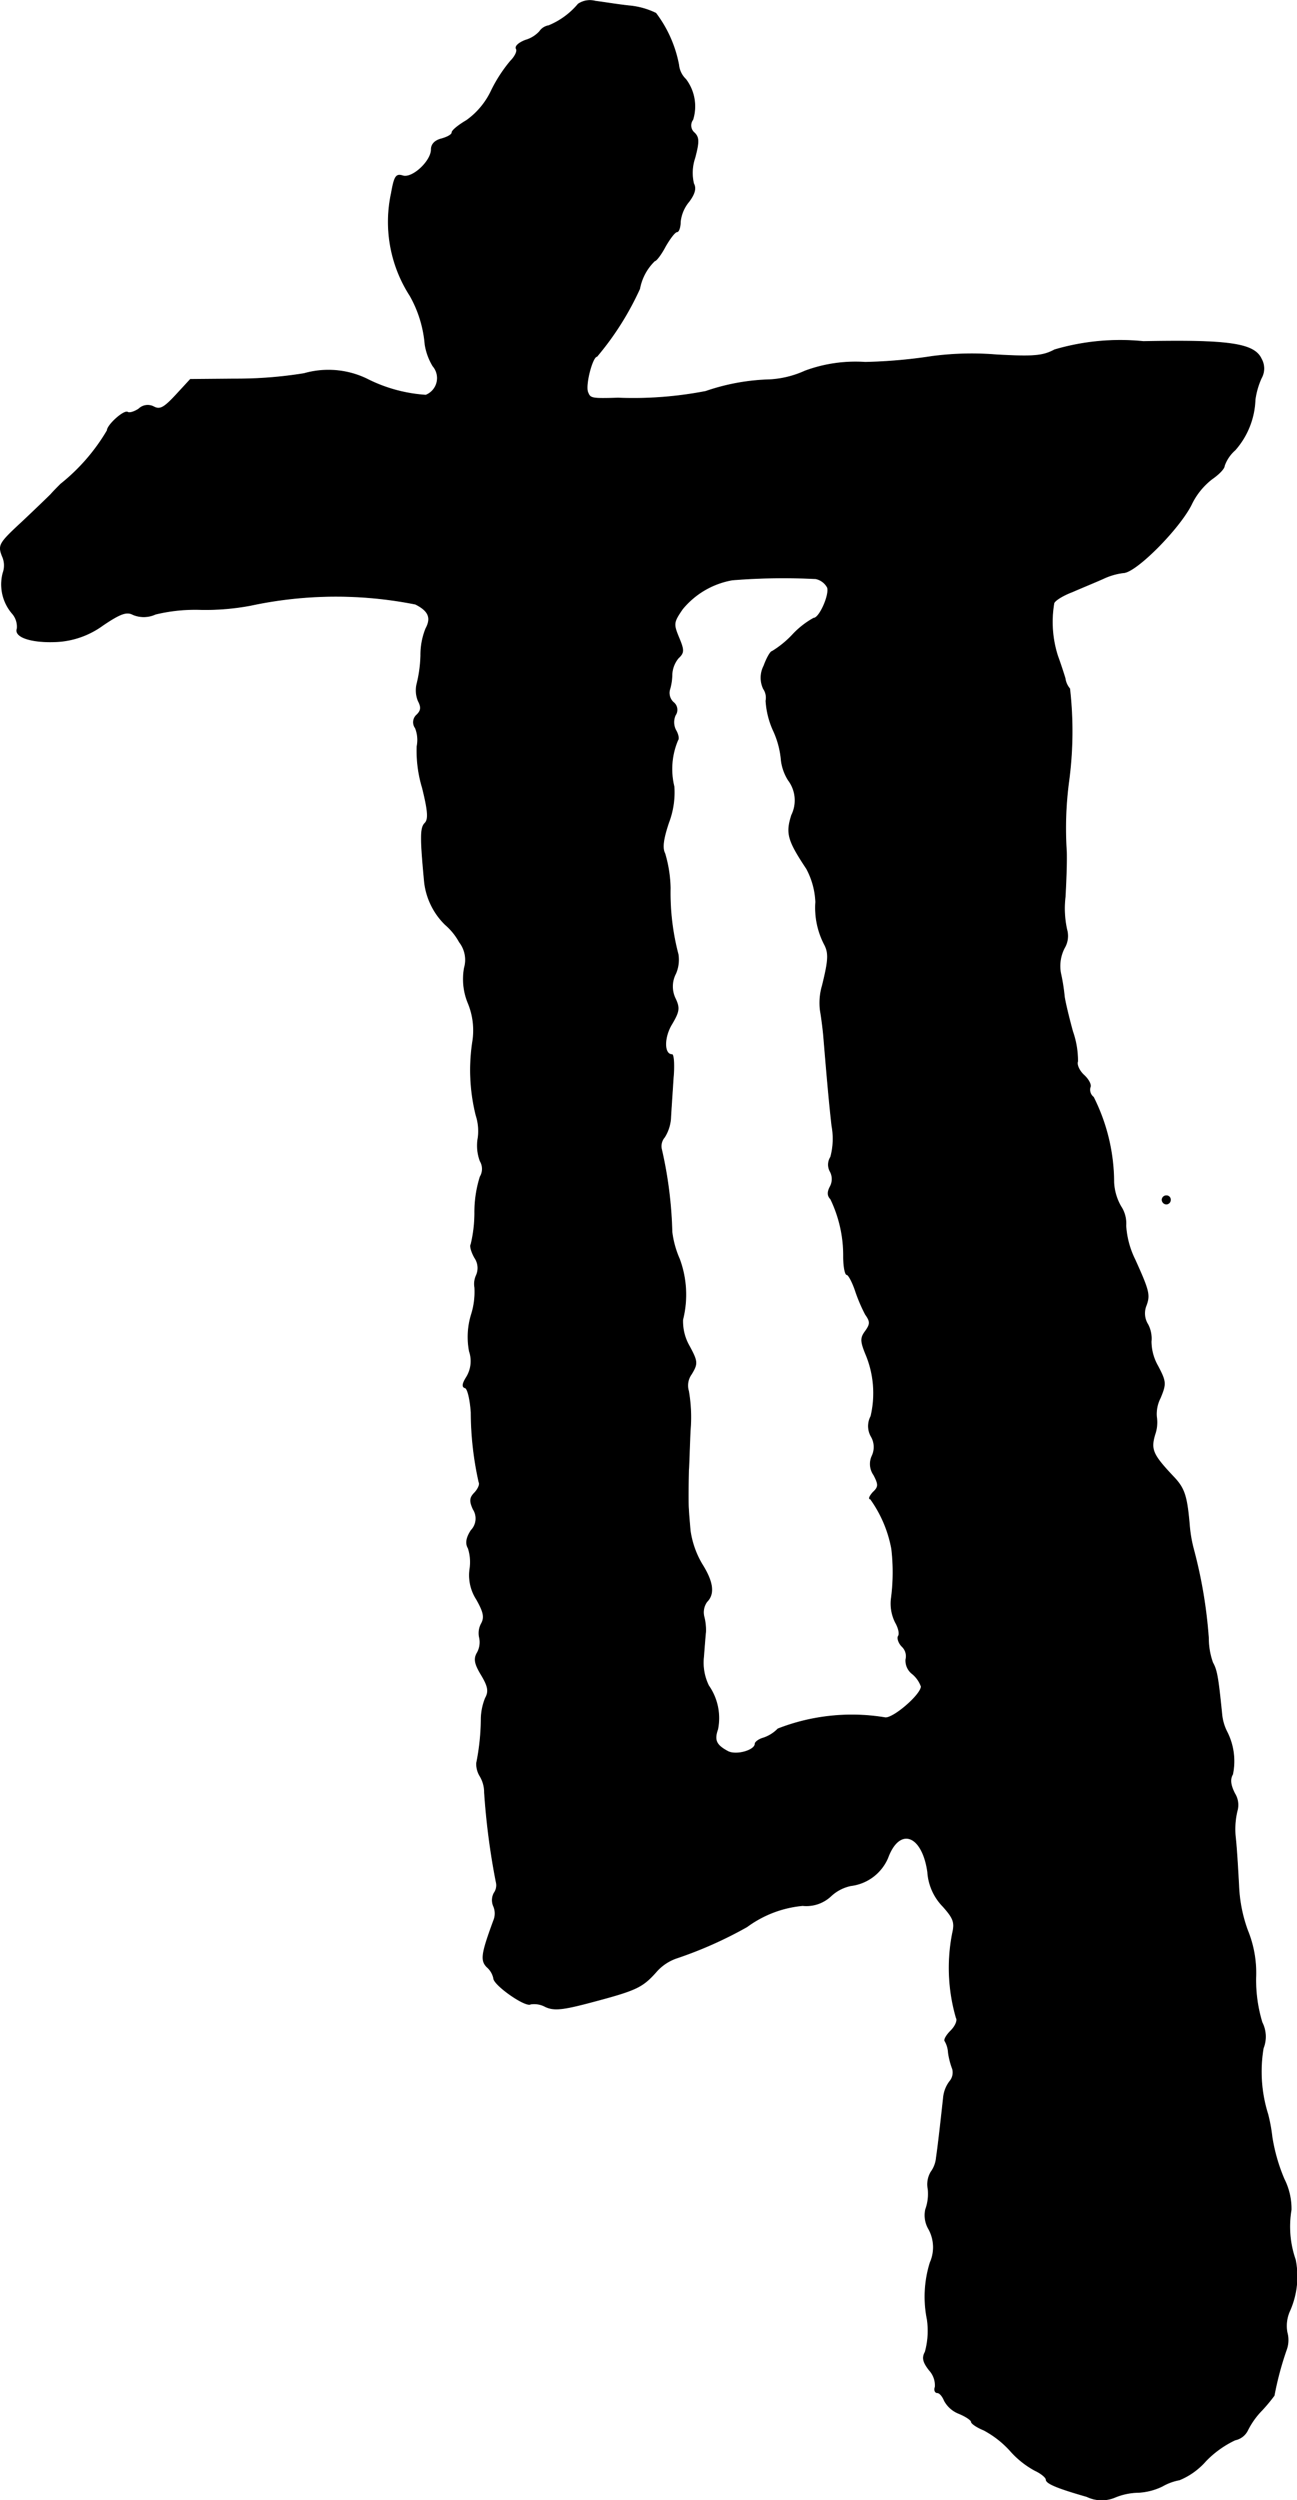 <?xml version="1.0" encoding="UTF-8"?>
<svg xmlns="http://www.w3.org/2000/svg"
     version="1.1"
     width="6.673mm"
     height="12.856mm"
     viewBox="0 0 18.917 36.441">
   <defs>
      <style type="text/css"><![CDATA[
      .a {
        stroke: #000;
        stroke-linecap: round;
        stroke-linejoin: round;
        stroke-width: 0.01px;
      }
    ]]></style>
   </defs>
   <path class="a"
         d="M8.433.057a1.114,1.114,0,0,1-.43.315A.199.199,0,0,0,7.87.457a.444.444,0,0,1-.206.127C7.567.621,7.506.675,7.531.712c.018.03-.018.109-.085.176a2.114,2.114,0,0,0-.279.43,1.117,1.117,0,0,1-.363.436c-.115.067-.212.145-.212.176s-.067.067-.151.091c-.097.024-.151.079-.151.157,0,.17-.279.43-.418.382-.097-.03-.121.012-.164.254a1.984,1.984,0,0,0,.273,1.496,1.736,1.736,0,0,1,.218.709.869.869,0,0,0,.115.315.268.268,0,0,1-.103.424,2.209,2.209,0,0,1-.86-.236,1.29,1.29,0,0,0-.915-.079,6.106,6.106,0,0,1-1.012.079l-.648.006-.212.23c-.17.182-.23.218-.321.17a.187.187,0,0,0-.218.03c-.061.042-.139.067-.164.048-.055-.03-.297.188-.297.267a2.838,2.838,0,0,1-.678.781c-.042.042-.109.109-.145.151-.042.042-.23.224-.424.406-.327.303-.345.333-.285.491a.325.325,0,0,1,.012.248.649.649,0,0,0,.133.588.293.293,0,0,1,.073.224c-.048.127.23.212.606.188a1.251,1.251,0,0,0,.642-.236c.26-.176.351-.206.442-.157a.406.406,0,0,0,.327-.006,2.462,2.462,0,0,1,.678-.067,3.577,3.577,0,0,0,.709-.061,5.927,5.927,0,0,1,2.405-.018c.194.097.236.2.151.357a1.033,1.033,0,0,0-.073.394,1.929,1.929,0,0,1-.055.406.406.406,0,0,0,.018.254c.048.091.042.139-.018.2a.142.142,0,0,0-.024.194.469.469,0,0,1,.024.267,1.864,1.864,0,0,0,.079.606c.085.345.091.46.036.515-.067.067-.067.212-.006.86a1.03,1.03,0,0,0,.303.618.903.903,0,0,1,.206.254.422.422,0,0,1,.073.376.913.913,0,0,0,.055.515,1.043,1.043,0,0,1,.067.551,2.726,2.726,0,0,0,.048,1.084.738.738,0,0,1,.03.327.642.642,0,0,0,.03.339.224.224,0,0,1,0,.23,1.721,1.721,0,0,0-.079.533,1.975,1.975,0,0,1-.055.454c-.018.018.006.109.055.194a.263.263,0,0,1,.024.254.298.298,0,0,0-.024.176,1.099,1.099,0,0,1-.048.394,1.112,1.112,0,0,0-.03.539.446.446,0,0,1-.042.376c-.061.097-.067.145-.018.157.036.012.073.176.085.357a4.707,4.707,0,0,0,.115,1.018c.018.03-.012.097-.061.151-.073.073-.079.121-.024.242a.249.249,0,0,1-.03.309c-.067.103-.085.188-.042.26a.659.659,0,0,1,.024.303.647.647,0,0,0,.097.442c.103.182.121.26.073.351a.289.289,0,0,0-.03.206.317.317,0,0,1-.03.218c-.055.091-.042.164.061.333.097.164.109.236.055.333a.855.855,0,0,0-.061.291,3.351,3.351,0,0,1-.067.654.338.338,0,0,0,.048.188.459.459,0,0,1,.067.242,10.367,10.367,0,0,0,.17,1.302.195.195,0,0,1-.03.164.219.219,0,0,0-.006.194.268.268,0,0,1,0,.206c-.176.478-.194.581-.097.678a.297.297,0,0,1,.097.164c0,.097.466.424.539.376a.339.339,0,0,1,.212.036c.127.061.254.048.684-.067.642-.17.733-.212.933-.436a.695.695,0,0,1,.291-.2,5.945,5.945,0,0,0,1.036-.46,1.62,1.62,0,0,1,.812-.309.522.522,0,0,0,.412-.139.608.608,0,0,1,.291-.151.674.674,0,0,0,.539-.406c.17-.46.503-.339.581.206a.791.791,0,0,0,.224.503c.151.17.176.23.139.388a2.616,2.616,0,0,0,.054,1.236c.024.036-.012.121-.079.188s-.103.133-.085.151a.378.378,0,0,1,.049.17,1.115,1.115,0,0,0,.061.236.2.2,0,0,1-.042.182.462.462,0,0,0-.091.236c-.024.218-.073.672-.103.872a.417.417,0,0,1-.079.212.351.351,0,0,0-.042.248.667.667,0,0,1-.036.297.397.397,0,0,0,.048.291.552.552,0,0,1,.018.485,1.673,1.673,0,0,0-.042.83,1.162,1.162,0,0,1-.03.472c-.048.085-.03.151.061.267a.326.326,0,0,1,.085.242c-.018.048,0,.085.03.085.036,0,.079.055.103.115a.413.413,0,0,0,.212.188c.103.042.182.097.182.121s.079.079.182.121a1.422,1.422,0,0,1,.382.297,1.311,1.311,0,0,0,.363.291c.091.042.164.103.164.133,0,.055.151.121.594.248a.498.498,0,0,0,.406.012.932.932,0,0,1,.351-.073.909.909,0,0,0,.345-.091.786.786,0,0,1,.248-.091,1.032,1.032,0,0,0,.382-.273,1.452,1.452,0,0,1,.43-.309.263.263,0,0,0,.182-.139,1.151,1.151,0,0,1,.212-.297,2.415,2.415,0,0,0,.176-.212,4.644,4.644,0,0,1,.182-.678.413.413,0,0,0,.006-.242.531.531,0,0,1,.042-.321,1.234,1.234,0,0,0,.079-.739,1.468,1.468,0,0,1-.061-.727.961.961,0,0,0-.103-.448,2.609,2.609,0,0,1-.176-.612,2.435,2.435,0,0,0-.061-.333,2.067,2.067,0,0,1-.067-.963.456.456,0,0,0-.018-.376,2.13,2.13,0,0,1-.091-.654,1.639,1.639,0,0,0-.121-.69,2.14,2.14,0,0,1-.127-.636c-.012-.224-.03-.545-.048-.709a1.135,1.135,0,0,1,.024-.394.314.314,0,0,0-.036-.254c-.061-.121-.073-.206-.03-.279a.942.942,0,0,0-.085-.624.712.712,0,0,1-.073-.26c-.055-.545-.073-.636-.133-.745a1.06,1.06,0,0,1-.061-.357,6.941,6.941,0,0,0-.218-1.296,1.974,1.974,0,0,1-.061-.363c-.036-.412-.073-.521-.218-.678-.315-.333-.351-.406-.285-.63a.536.536,0,0,0,.024-.26.511.511,0,0,1,.055-.273c.085-.206.085-.236-.036-.466a.729.729,0,0,1-.097-.357.441.441,0,0,0-.048-.248.305.305,0,0,1-.024-.279c.055-.151.042-.212-.164-.666a1.295,1.295,0,0,1-.133-.497.445.445,0,0,0-.073-.279.78.78,0,0,1-.103-.351,2.775,2.775,0,0,0-.297-1.242.137.137,0,0,1-.048-.145c.018-.03-.018-.109-.091-.176-.067-.061-.109-.151-.091-.2a1.298,1.298,0,0,0-.073-.436c-.055-.2-.109-.424-.121-.509a2.868,2.868,0,0,0-.055-.345.574.574,0,0,1,.055-.363.341.341,0,0,0,.036-.267,1.426,1.426,0,0,1-.024-.478c.012-.218.024-.515.018-.666a5.187,5.187,0,0,1,.036-1.03,5.485,5.485,0,0,0,.012-1.339.295.295,0,0,1-.067-.151c-.018-.061-.067-.212-.109-.327a1.623,1.623,0,0,1-.055-.763c0-.036.121-.115.267-.17.139-.061.345-.145.454-.194a.959.959,0,0,1,.291-.085c.182,0,.818-.642.993-.993A1.037,1.037,0,0,1,17.676,6.981c.097-.067.182-.151.182-.194a.545.545,0,0,1,.157-.23,1.168,1.168,0,0,0,.291-.733,1.134,1.134,0,0,1,.091-.315.284.284,0,0,0,0-.279c-.103-.224-.466-.279-1.72-.254a3.384,3.384,0,0,0-1.296.121c-.17.091-.303.103-.848.073a4.435,4.435,0,0,0-.945.024,7.421,7.421,0,0,1-.969.085,2.12,2.12,0,0,0-.878.127,1.428,1.428,0,0,1-.515.127,3.117,3.117,0,0,0-.933.17,5.545,5.545,0,0,1-1.278.097c-.394.012-.406.006-.442-.085-.042-.103.067-.521.133-.521a4.258,4.258,0,0,0,.624-.987.757.757,0,0,1,.218-.406c.024,0,.097-.097.157-.212.067-.115.139-.212.17-.212.024,0,.048-.067.048-.145a.548.548,0,0,1,.127-.297c.085-.115.103-.194.067-.26a.678.678,0,0,1,.018-.376c.061-.23.061-.297-.006-.363a.141.141,0,0,1-.024-.194.653.653,0,0,0-.103-.588.336.336,0,0,1-.103-.212,1.803,1.803,0,0,0-.333-.751A1.12,1.12,0,0,0,9.172.082C9.003.064,8.784.027,8.682.015A.304.304,0,0,0,8.433.057Zm3.465,8.377a.253.253,0,0,1,.17.127c.036.103-.115.448-.2.448a1.236,1.236,0,0,0-.309.242,1.428,1.428,0,0,1-.297.242c-.024,0-.079.097-.121.212a.376.376,0,0,0-.006.333.233.233,0,0,1,.036.176,1.232,1.232,0,0,0,.115.448,1.291,1.291,0,0,1,.109.424.703.703,0,0,0,.103.285.488.488,0,0,1,.048.509c-.085.267-.055.369.218.781a1.125,1.125,0,0,1,.133.485,1.157,1.157,0,0,0,.127.618c.067.127.061.23-.03.6a.887.887,0,0,0-.03.363c.012.067.036.236.048.369.055.666.085.999.121,1.314a1.019,1.019,0,0,1-.018.454.205.205,0,0,0-.006.212.232.232,0,0,1,0,.218c-.042.079-.042.133.006.182a1.893,1.893,0,0,1,.188.842c0,.145.024.26.048.26s.079.103.121.224a2.343,2.343,0,0,0,.151.357c.073.103.073.139,0,.242-.073.097-.073.145,0,.327a1.465,1.465,0,0,1,.079.915.304.304,0,0,0,.006.297.304.304,0,0,1,.012.279.278.278,0,0,0,.024.279c.073.139.073.176-.012.254-.048.055-.067.097-.036.097a1.809,1.809,0,0,1,.309.727,2.93,2.93,0,0,1-.006.727.611.611,0,0,0,.061.345c.042.073.067.164.042.2-.018.03.006.103.055.151a.195.195,0,0,1,.055.188.243.243,0,0,0,.097.212.428.428,0,0,1,.127.182c0,.121-.424.485-.533.454a2.966,2.966,0,0,0-1.557.164.524.524,0,0,1-.212.133c-.067.018-.121.061-.121.085,0,.097-.279.176-.4.109-.17-.091-.2-.164-.145-.321a.826.826,0,0,0-.133-.636.763.763,0,0,1-.073-.418c.012-.151.024-.315.03-.363a.786.786,0,0,0-.024-.224.263.263,0,0,1,.042-.218c.115-.115.091-.291-.073-.551a1.325,1.325,0,0,1-.17-.485c-.012-.139-.024-.279-.024-.309-.006-.055-.006-.285,0-.575.006-.048.012-.309.024-.575a2.248,2.248,0,0,0-.024-.575.282.282,0,0,1,.042-.248c.091-.151.091-.182-.03-.406a.722.722,0,0,1-.097-.388,1.494,1.494,0,0,0-.048-.884,1.399,1.399,0,0,1-.109-.394,6.029,6.029,0,0,0-.151-1.199.2.2,0,0,1,.042-.182.593.593,0,0,0,.091-.297c.006-.115.024-.369.036-.563.018-.188.006-.345-.018-.345-.121,0-.121-.254,0-.448.103-.176.115-.23.048-.369a.404.404,0,0,1,.006-.363.51.51,0,0,0,.036-.279,3.526,3.526,0,0,1-.115-.969,1.895,1.895,0,0,0-.079-.503c-.042-.079-.024-.212.055-.448a1.238,1.238,0,0,0,.079-.527,1.076,1.076,0,0,1,.055-.678c.018-.018.006-.085-.03-.145a.251.251,0,0,1-.006-.218.137.137,0,0,0-.03-.188.188.188,0,0,1-.055-.176.797.797,0,0,0,.036-.23A.406.406,0,0,1,9.893,9.591c.085-.079.085-.115.006-.303-.079-.194-.079-.218.055-.412a1.21,1.21,0,0,1,.727-.424A9.28,9.28,0,0,1,11.898,8.434Z"/>
   <path class="a"
         d="M16.949,17.489a.065.065,0,0,0,.061.061.061.061,0,0,0,.061-.061.057.057,0,0,0-.054-.061h-.007A.061.061,0,0,0,16.949,17.489Z"/>
</svg>
